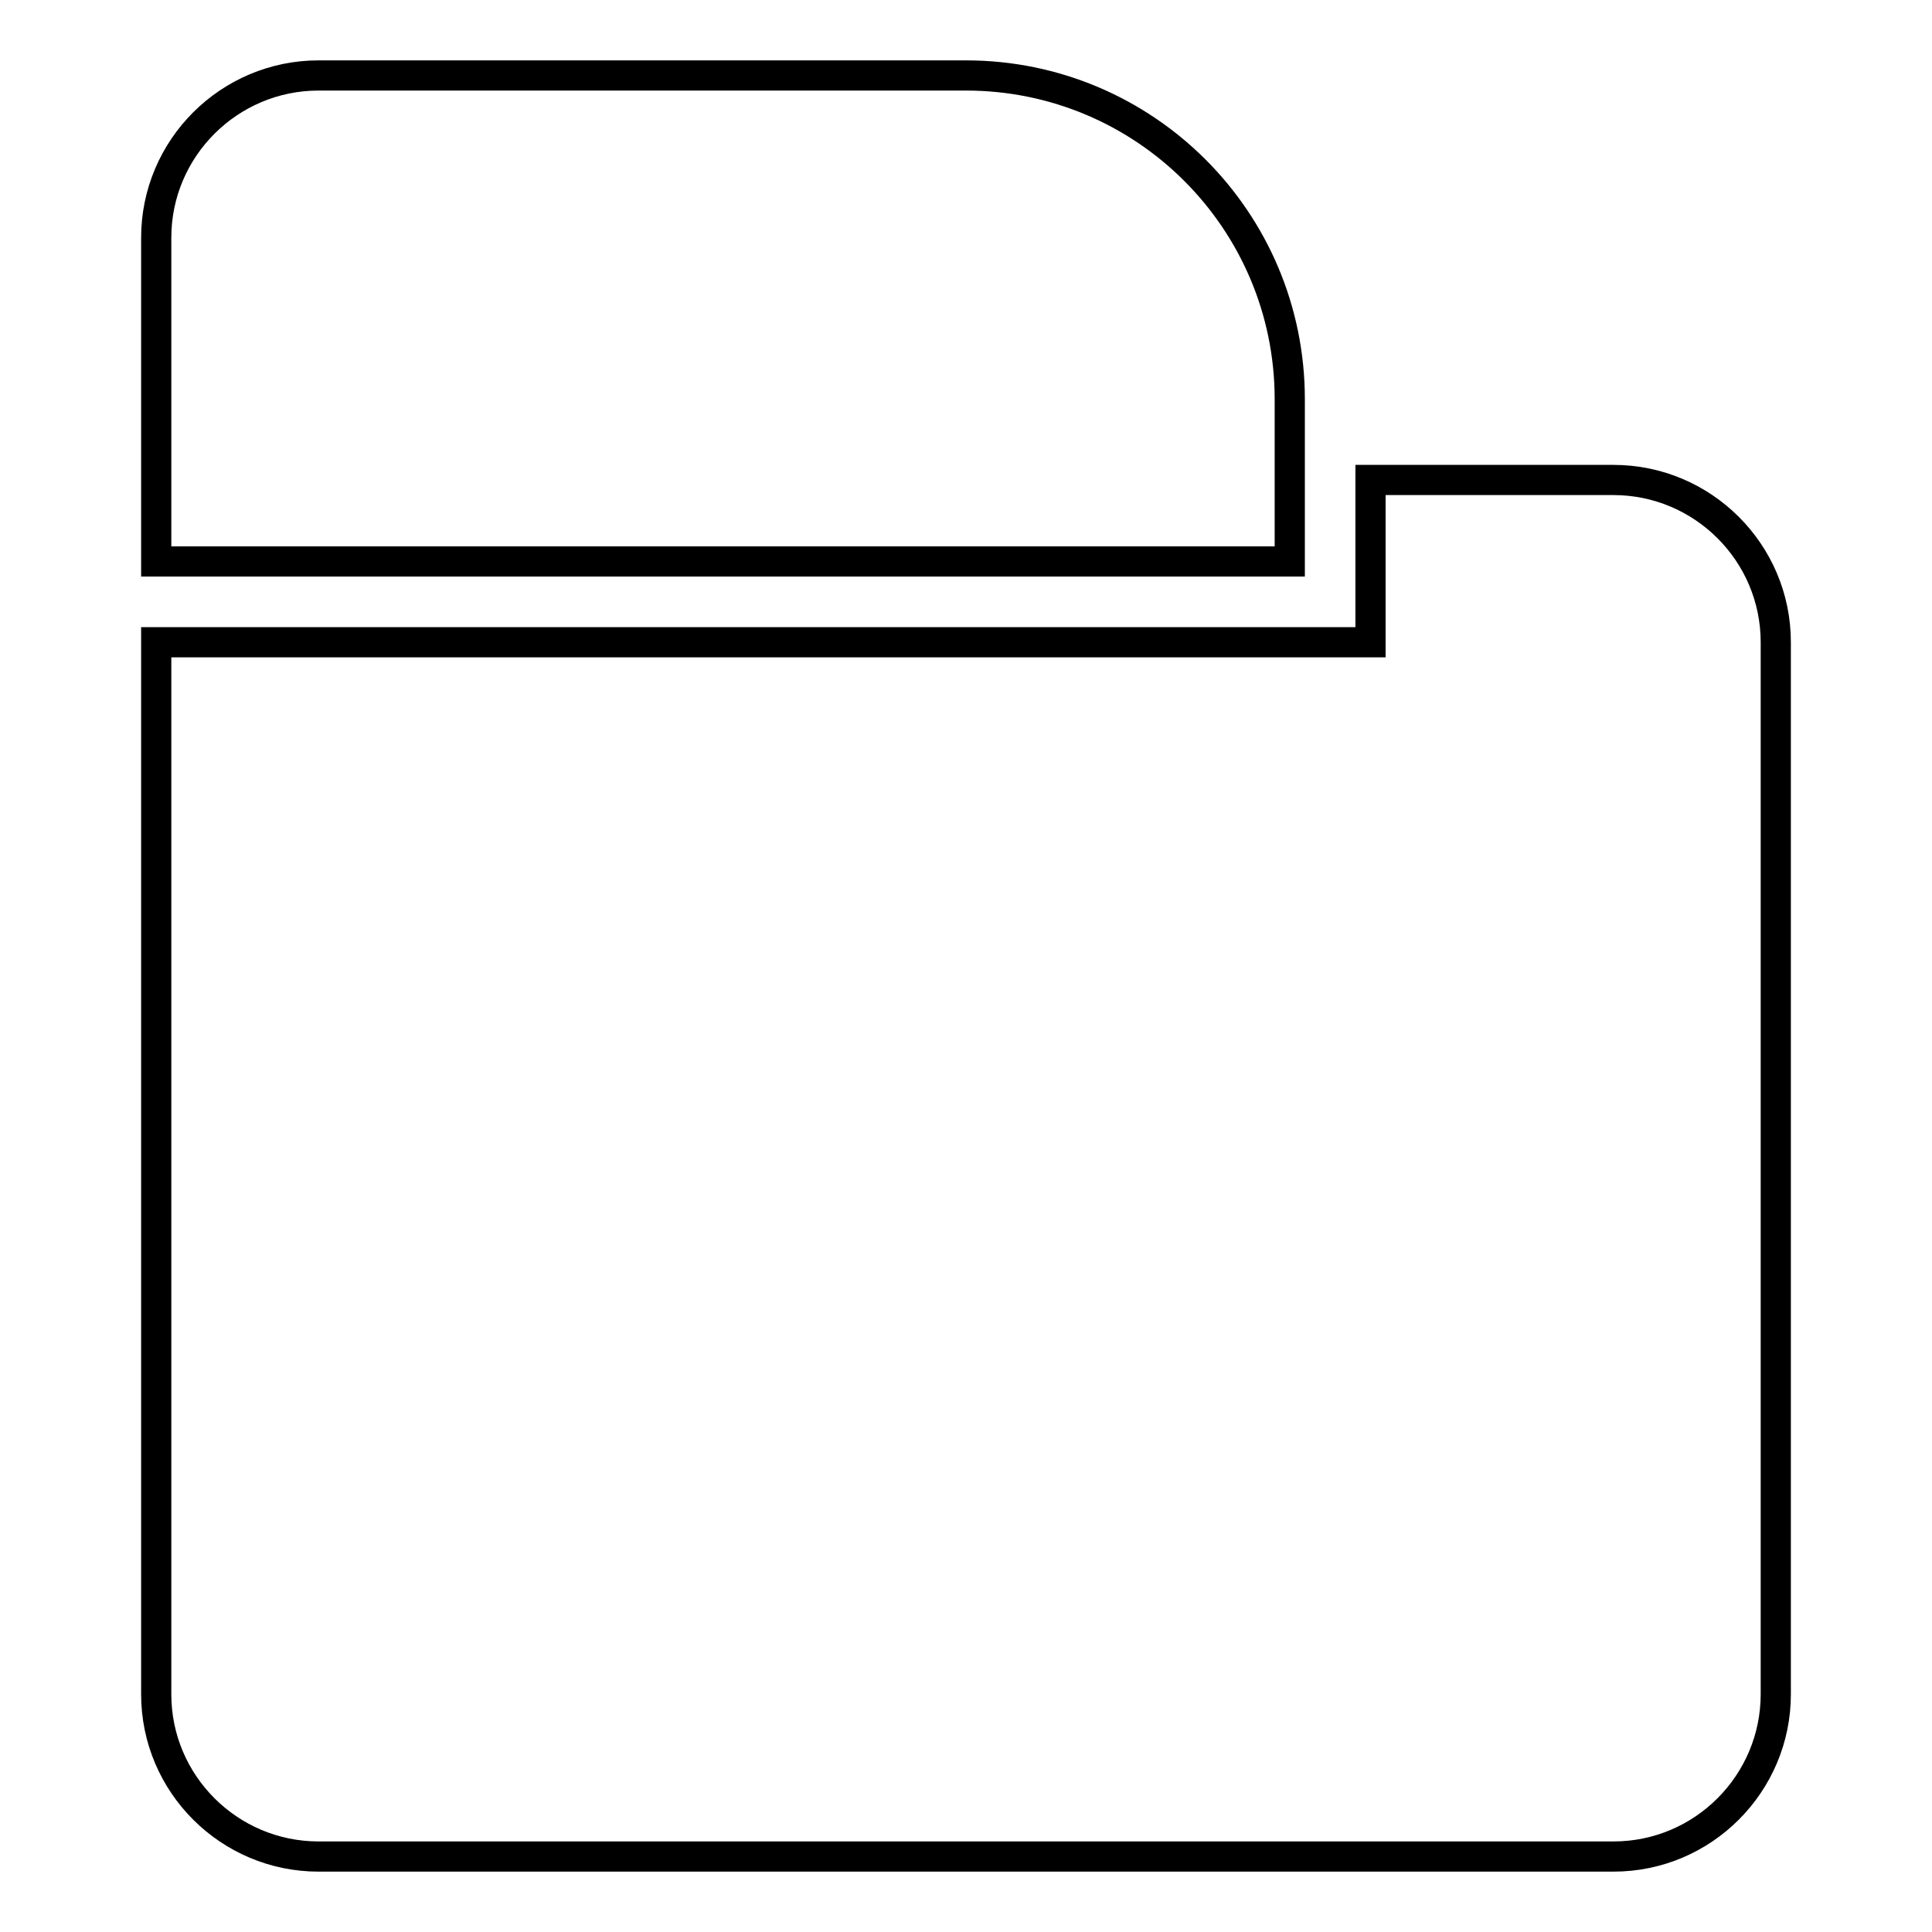 <?xml version="1.0" encoding="utf-8"?>
<!-- Svg Vector Icons : http://www.onlinewebfonts.com/icon -->
<!DOCTYPE svg PUBLIC "-//W3C//DTD SVG 1.1//EN" "http://www.w3.org/Graphics/SVG/1.1/DTD/svg11.dtd">
<svg version="1.1" xmlns="http://www.w3.org/2000/svg" xmlns:xlink="http://www.w3.org/1999/xlink" x="0px" y="0px" viewBox="0 0 256 256" enable-background="new 0 0 256 256" xml:space="preserve">
<g> <path stroke-width="4" fill-opacity="0" stroke="#000000"  d="M42.2,10H128c23.7,0,42.9,19.2,42.9,42.9v21.5H20.7V31.5C20.7,19.6,30.4,10,42.2,10z"/> <path stroke-width="4" fill-opacity="0" stroke="#000000"  d="M181.6,63.6h32.2c11.8,0,21.5,9.6,21.5,21.5v139.4c0,11.8-9.6,21.5-21.5,21.5H42.2 c-11.8,0-21.5-9.6-21.5-21.5V85.1h160.9L181.6,63.6L181.6,63.6z"/></g>
</svg>